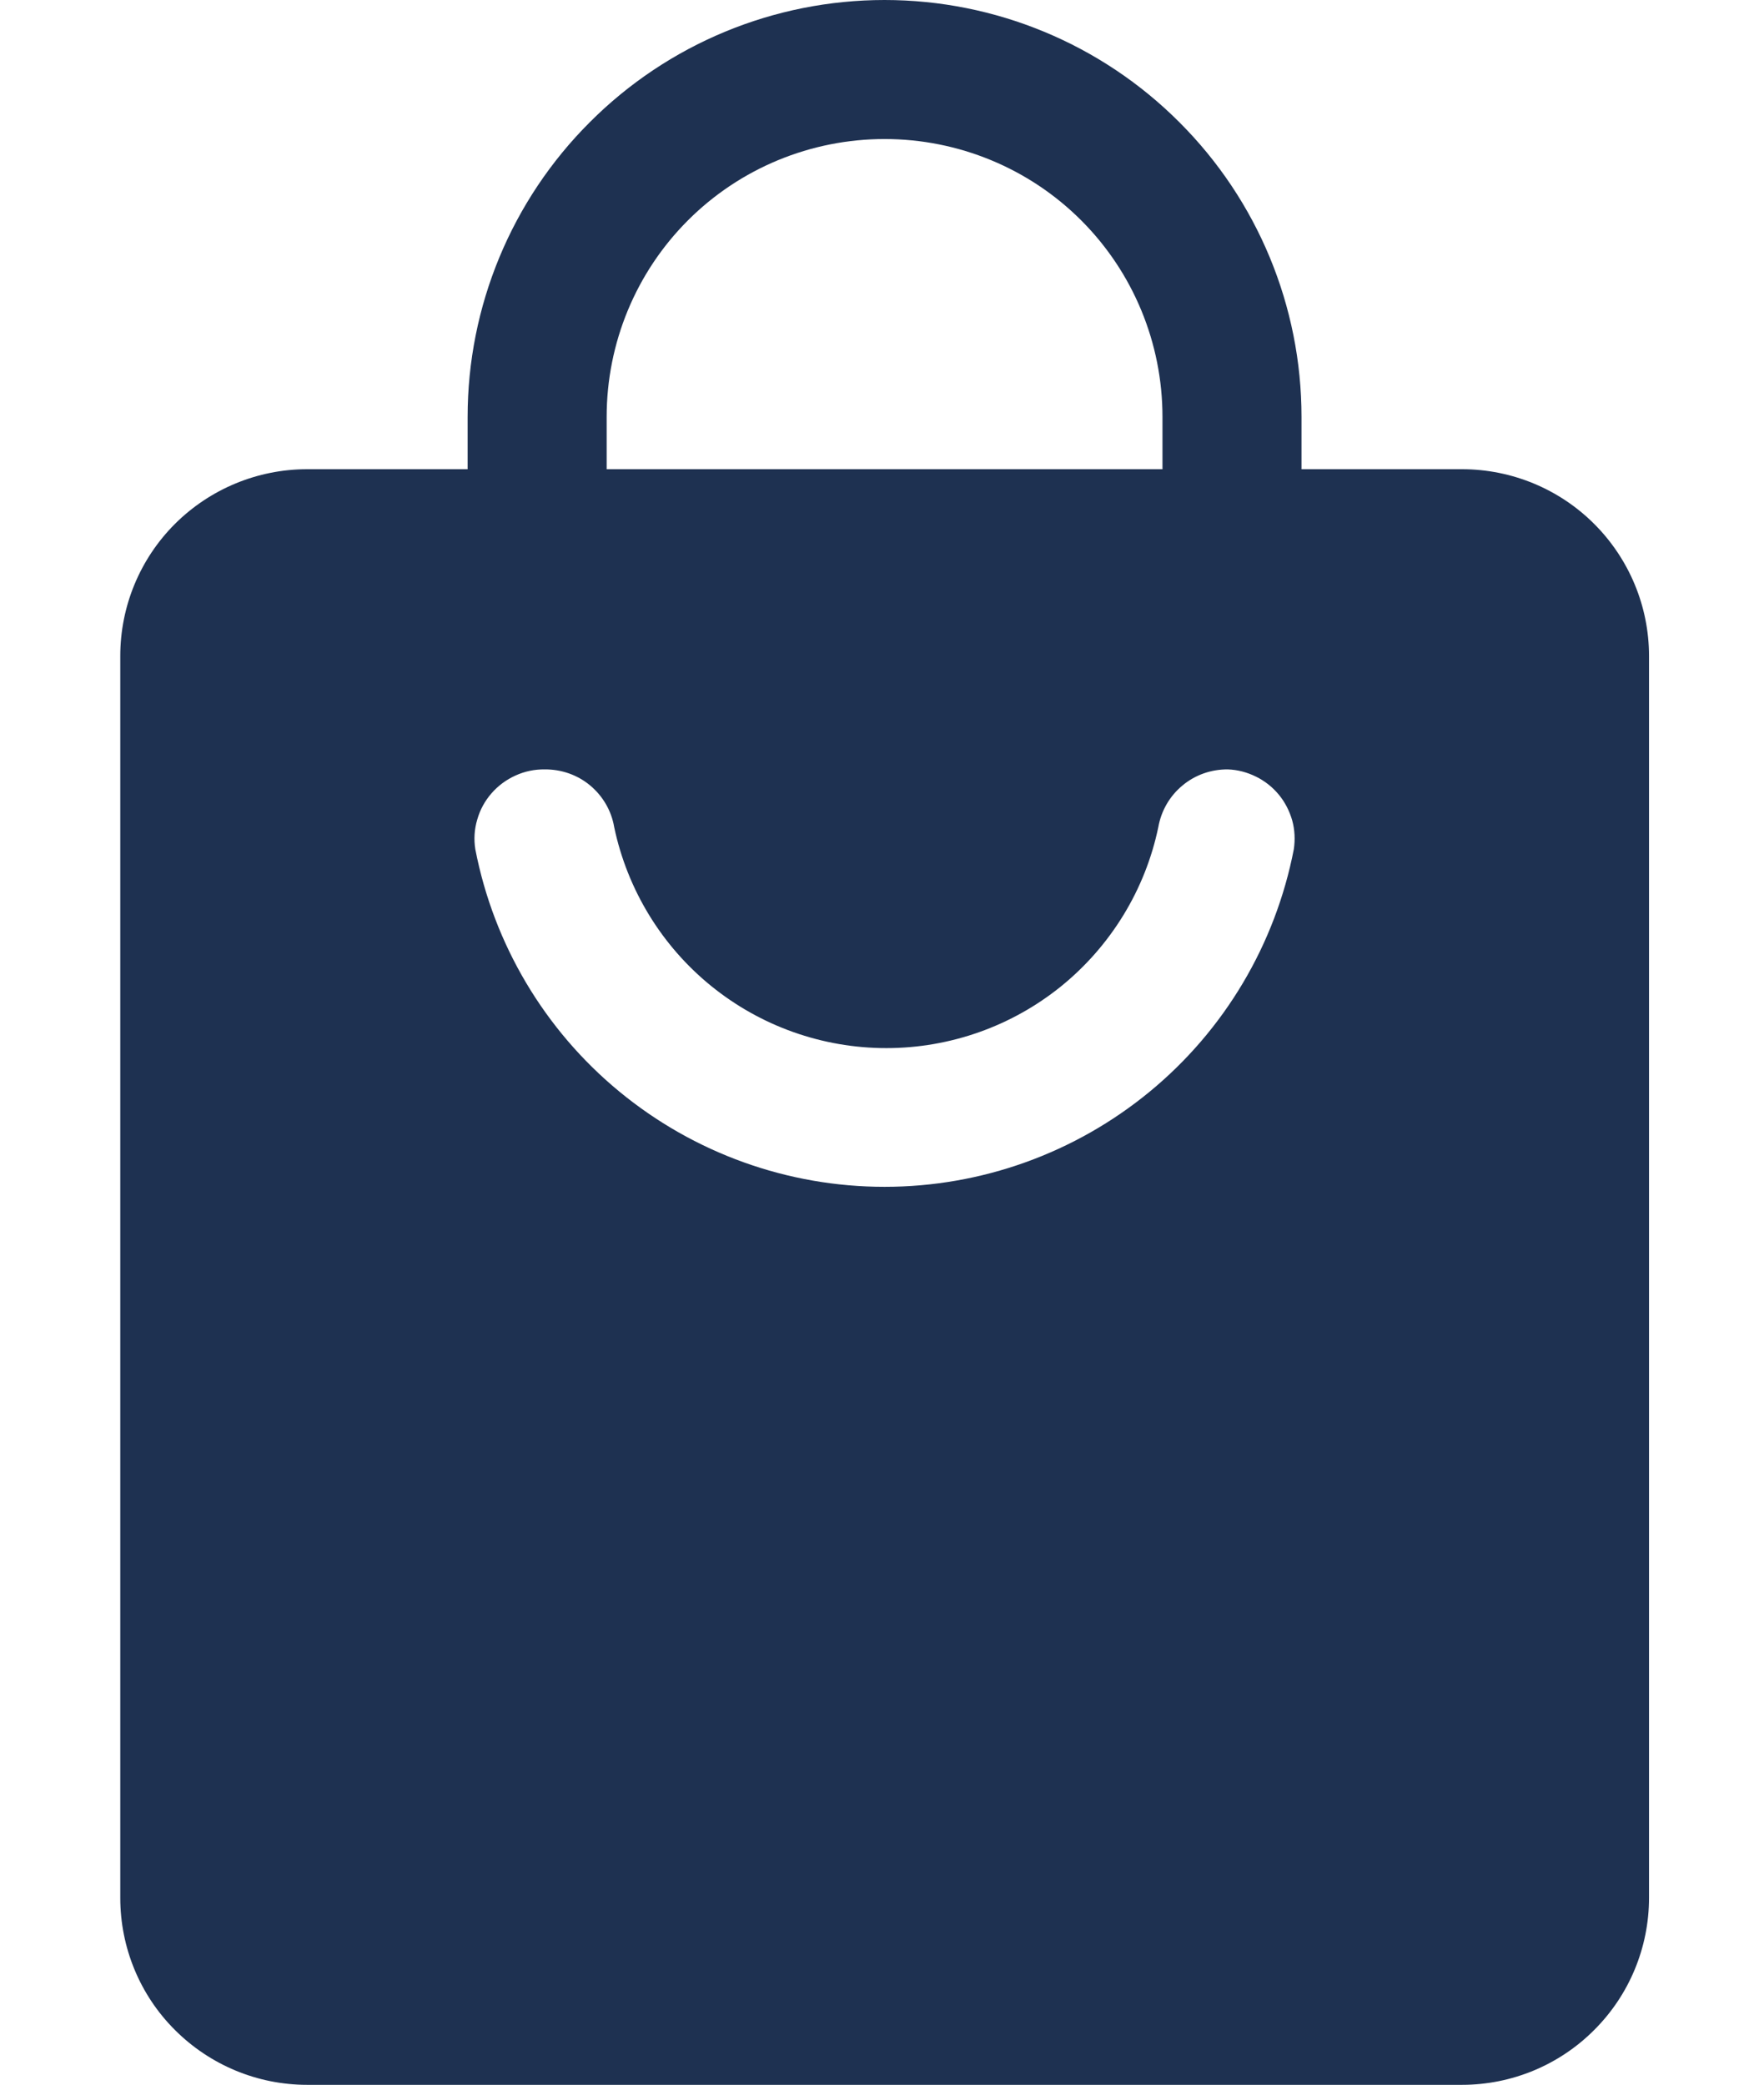<svg width="11" height="13" viewBox="0 0 11 13" fill="none" xmlns="http://www.w3.org/2000/svg">
<path d="M9.117 13.001H1.915C1.606 13.001 1.31 12.878 1.091 12.659C0.872 12.441 0.75 12.144 0.75 11.835V4.091C0.75 3.782 0.872 3.486 1.091 3.267C1.31 3.049 1.606 2.926 1.915 2.926H9.117C9.426 2.926 9.723 3.049 9.941 3.267C10.16 3.486 10.283 3.782 10.283 4.091V11.835C10.283 12.144 10.16 12.441 9.941 12.659C9.723 12.878 9.426 13.001 9.117 13.001ZM1.915 3.792C1.836 3.792 1.76 3.824 1.704 3.88C1.648 3.936 1.616 4.012 1.616 4.091V11.835C1.616 11.914 1.648 11.991 1.704 12.046C1.76 12.103 1.836 12.134 1.915 12.134H9.117C9.196 12.134 9.273 12.103 9.329 12.046C9.385 11.991 9.416 11.914 9.416 11.835V4.091C9.416 4.012 9.385 3.936 9.329 3.88C9.273 3.824 9.196 3.792 9.117 3.792H1.915Z" fill="#1E3151"/>
<path d="M8.116 3.358H7.249V2.6C7.249 2.14 7.067 1.699 6.742 1.374C6.417 1.049 5.976 0.867 5.516 0.867C5.056 0.867 4.615 1.049 4.29 1.374C3.965 1.699 3.783 2.14 3.783 2.6V3.358H2.916V2.6C2.916 1.91 3.19 1.249 3.678 0.762C4.165 0.274 4.826 0 5.516 0C6.206 0 6.867 0.274 7.354 0.762C7.842 1.249 8.116 1.91 8.116 2.6V3.358Z" fill="#1E3151"/>
<path d="M9.117 3.359H1.915C1.721 3.359 1.534 3.437 1.397 3.574C1.26 3.711 1.183 3.897 1.183 4.092V11.835C1.183 12.03 1.26 12.216 1.397 12.353C1.534 12.491 1.721 12.568 1.915 12.568H9.117C9.311 12.568 9.497 12.491 9.635 12.353C9.772 12.216 9.849 12.03 9.849 11.835V4.092C9.849 3.897 9.772 3.711 9.635 3.574C9.497 3.437 9.311 3.359 9.117 3.359ZM8.068 5.296C7.953 5.889 7.636 6.423 7.17 6.807C6.704 7.191 6.12 7.401 5.516 7.401C4.912 7.401 4.328 7.191 3.862 6.807C3.396 6.423 3.079 5.889 2.964 5.296C2.954 5.234 2.958 5.171 2.976 5.111C2.993 5.05 3.024 4.994 3.065 4.947C3.106 4.9 3.157 4.862 3.215 4.836C3.272 4.81 3.334 4.797 3.397 4.798C3.5 4.797 3.601 4.832 3.68 4.898C3.759 4.964 3.813 5.056 3.83 5.158C3.912 5.547 4.125 5.897 4.434 6.148C4.743 6.399 5.129 6.536 5.527 6.536C5.925 6.536 6.311 6.399 6.62 6.148C6.928 5.897 7.142 5.547 7.223 5.158C7.241 5.056 7.294 4.964 7.374 4.898C7.453 4.832 7.553 4.797 7.657 4.798C7.718 4.8 7.777 4.816 7.832 4.843C7.887 4.87 7.935 4.908 7.974 4.955C8.013 5.002 8.041 5.057 8.058 5.116C8.074 5.174 8.077 5.236 8.068 5.296Z" fill="#1E3151"/>
</svg>
